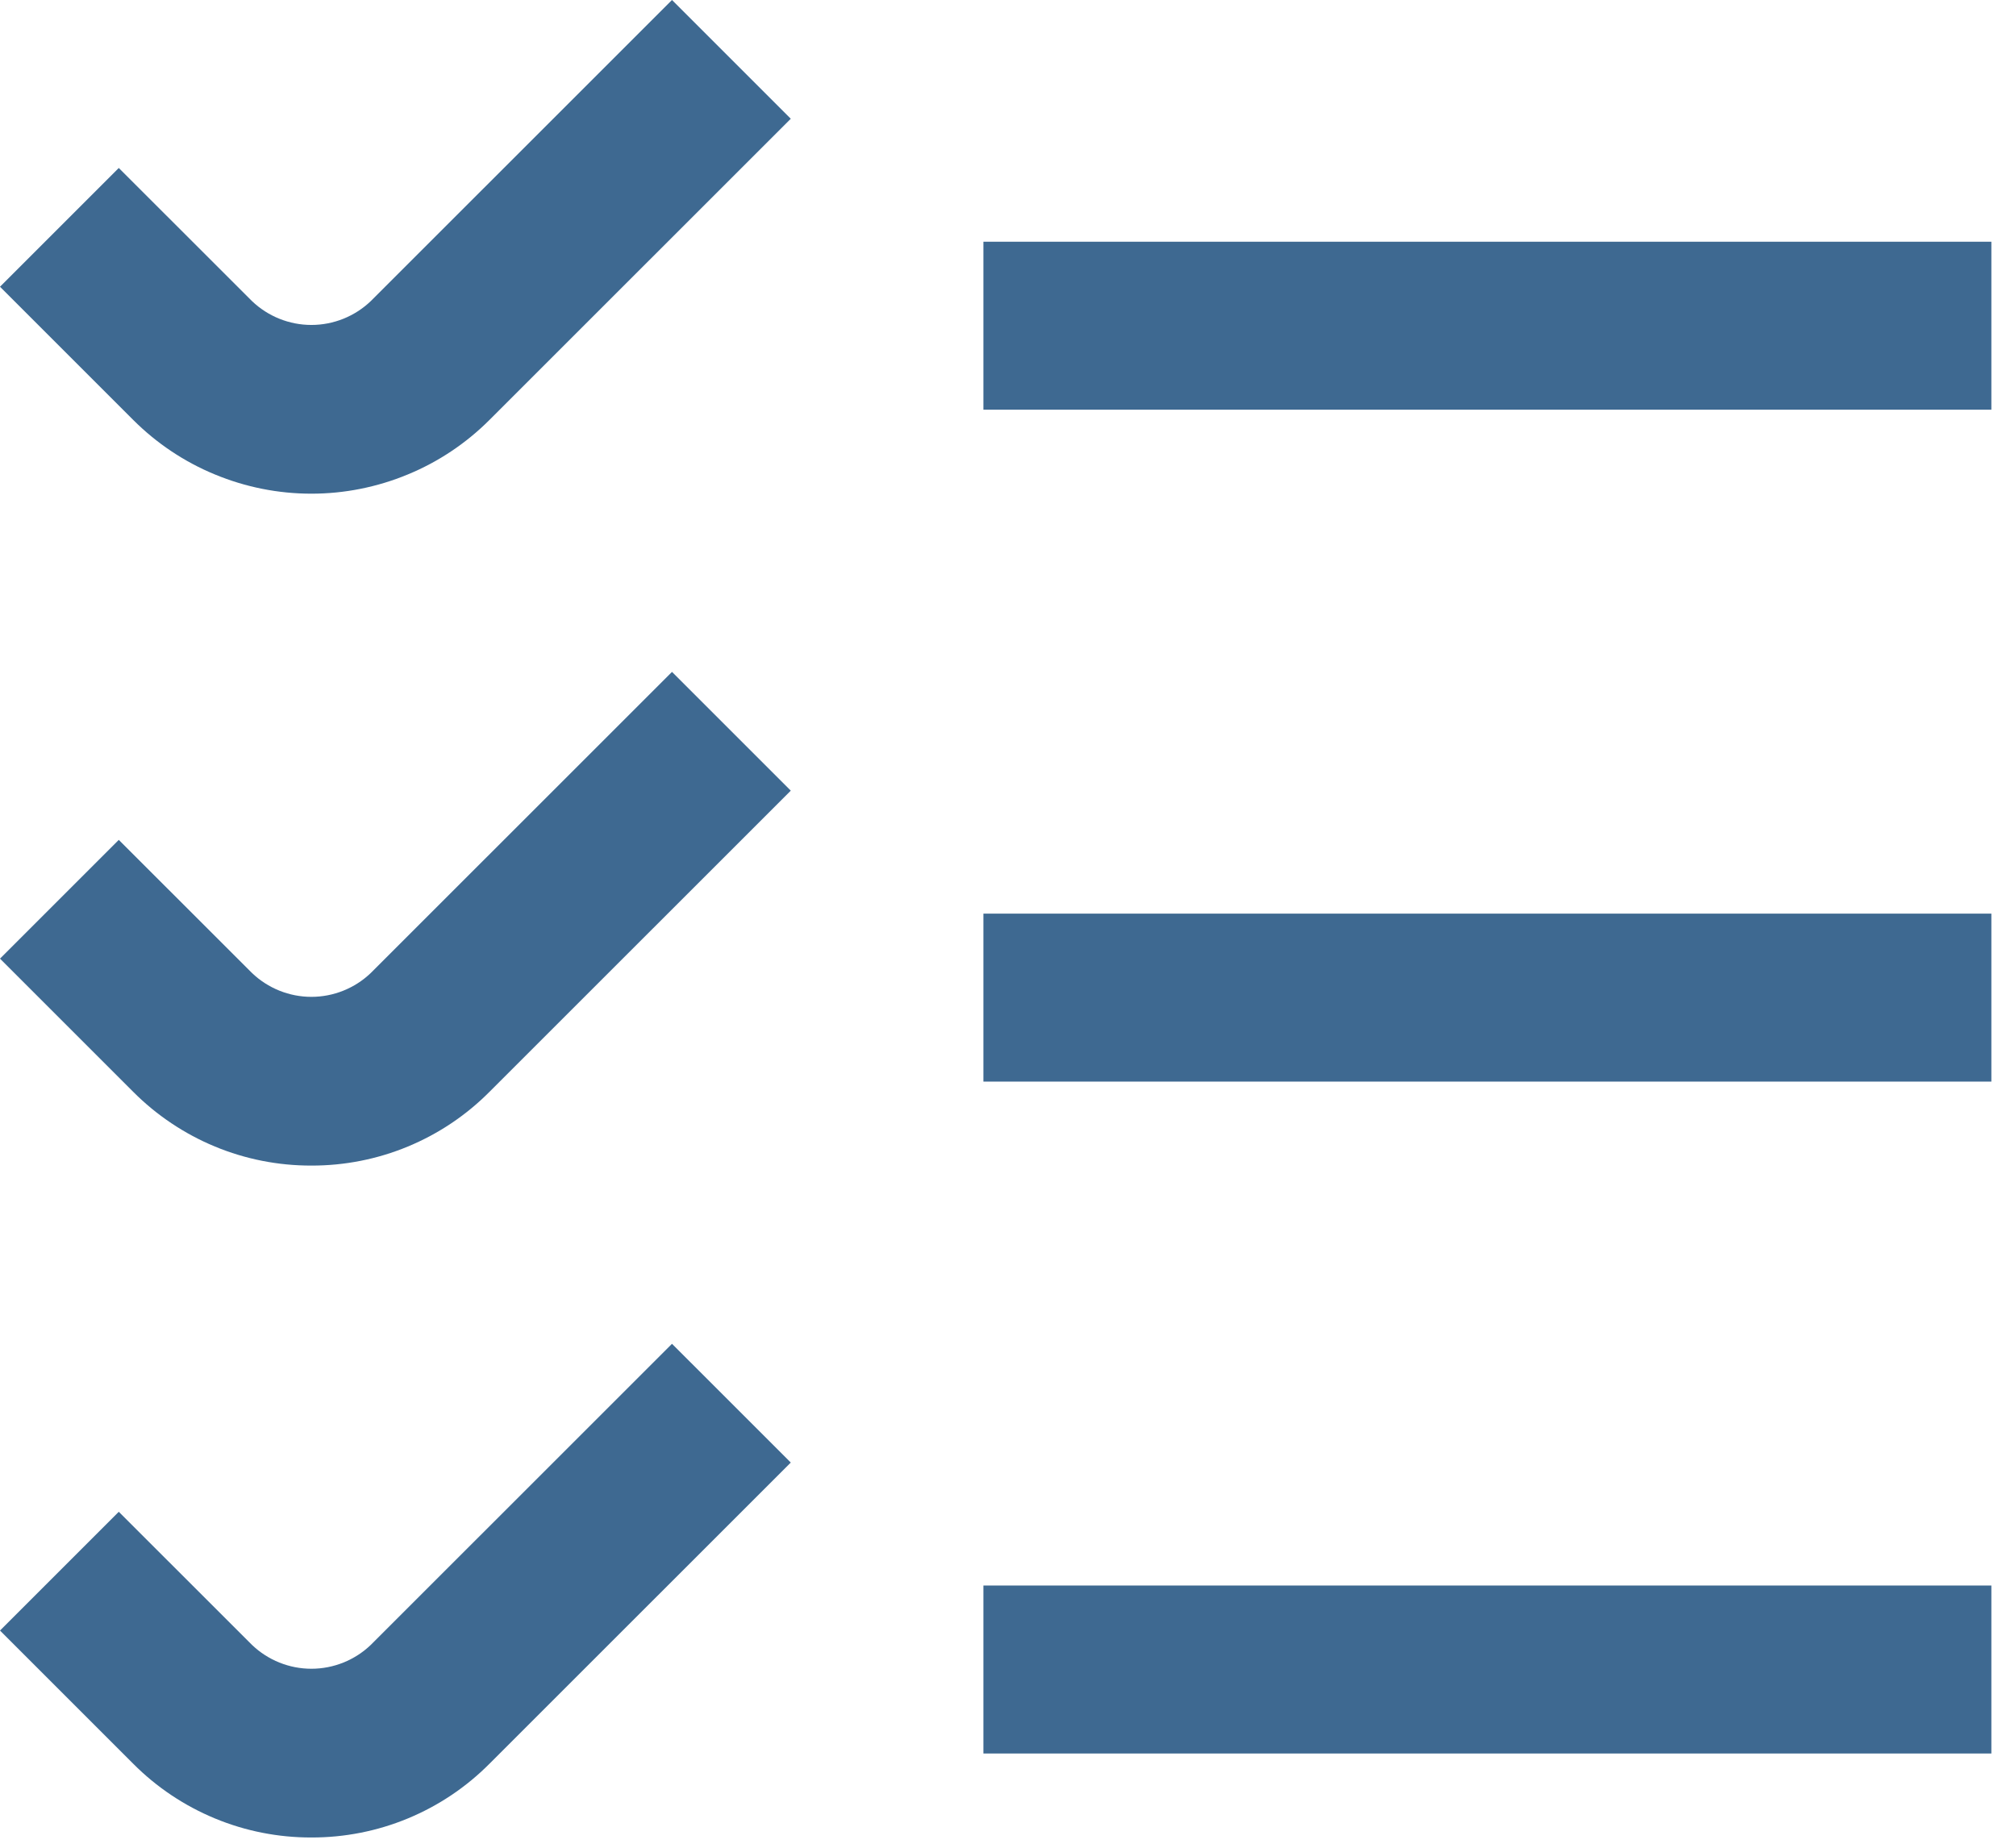 <svg width="24" height="22" viewBox="0 0 24 22" fill="none" xmlns="http://www.w3.org/2000/svg">
<path d="M1.585 4.999L0 3.414L1.414 2L3 3.585C3.19 3.767 3.444 3.869 3.707 3.869C3.97 3.869 4.224 3.767 4.414 3.585L8 0L9.414 1.414L5.828 4.999C5.549 5.278 5.219 5.499 4.855 5.649C4.491 5.8 4.101 5.878 3.707 5.878C3.312 5.878 2.922 5.8 2.558 5.649C2.194 5.499 1.864 5.278 1.585 4.999ZM11.707 4.878H23.707V2.878H11.707V4.878ZM3.707 13.878C4.101 13.879 4.492 13.802 4.856 13.651C5.22 13.5 5.55 13.279 5.828 12.999L9.414 9.414L8 8L4.414 11.585C4.224 11.767 3.97 11.869 3.707 11.869C3.444 11.869 3.19 11.767 3 11.585L1.414 10L0 11.414L1.585 12.999C1.863 13.278 2.194 13.5 2.558 13.651C2.922 13.802 3.313 13.879 3.707 13.878ZM11.707 12.878H23.707V10.878H11.707V12.878ZM3.707 21.878C4.101 21.879 4.492 21.802 4.856 21.651C5.22 21.5 5.55 21.279 5.828 20.999L9.414 17.414L8 16L4.414 19.585C4.224 19.767 3.97 19.869 3.707 19.869C3.444 19.869 3.19 19.767 3 19.585L1.414 18L0 19.414L1.585 20.999C1.863 21.279 2.194 21.5 2.558 21.651C2.922 21.802 3.313 21.879 3.707 21.878ZM11.707 20.878H23.707V18.878H11.707V20.878Z" fill="#3E6991"/>
</svg>
